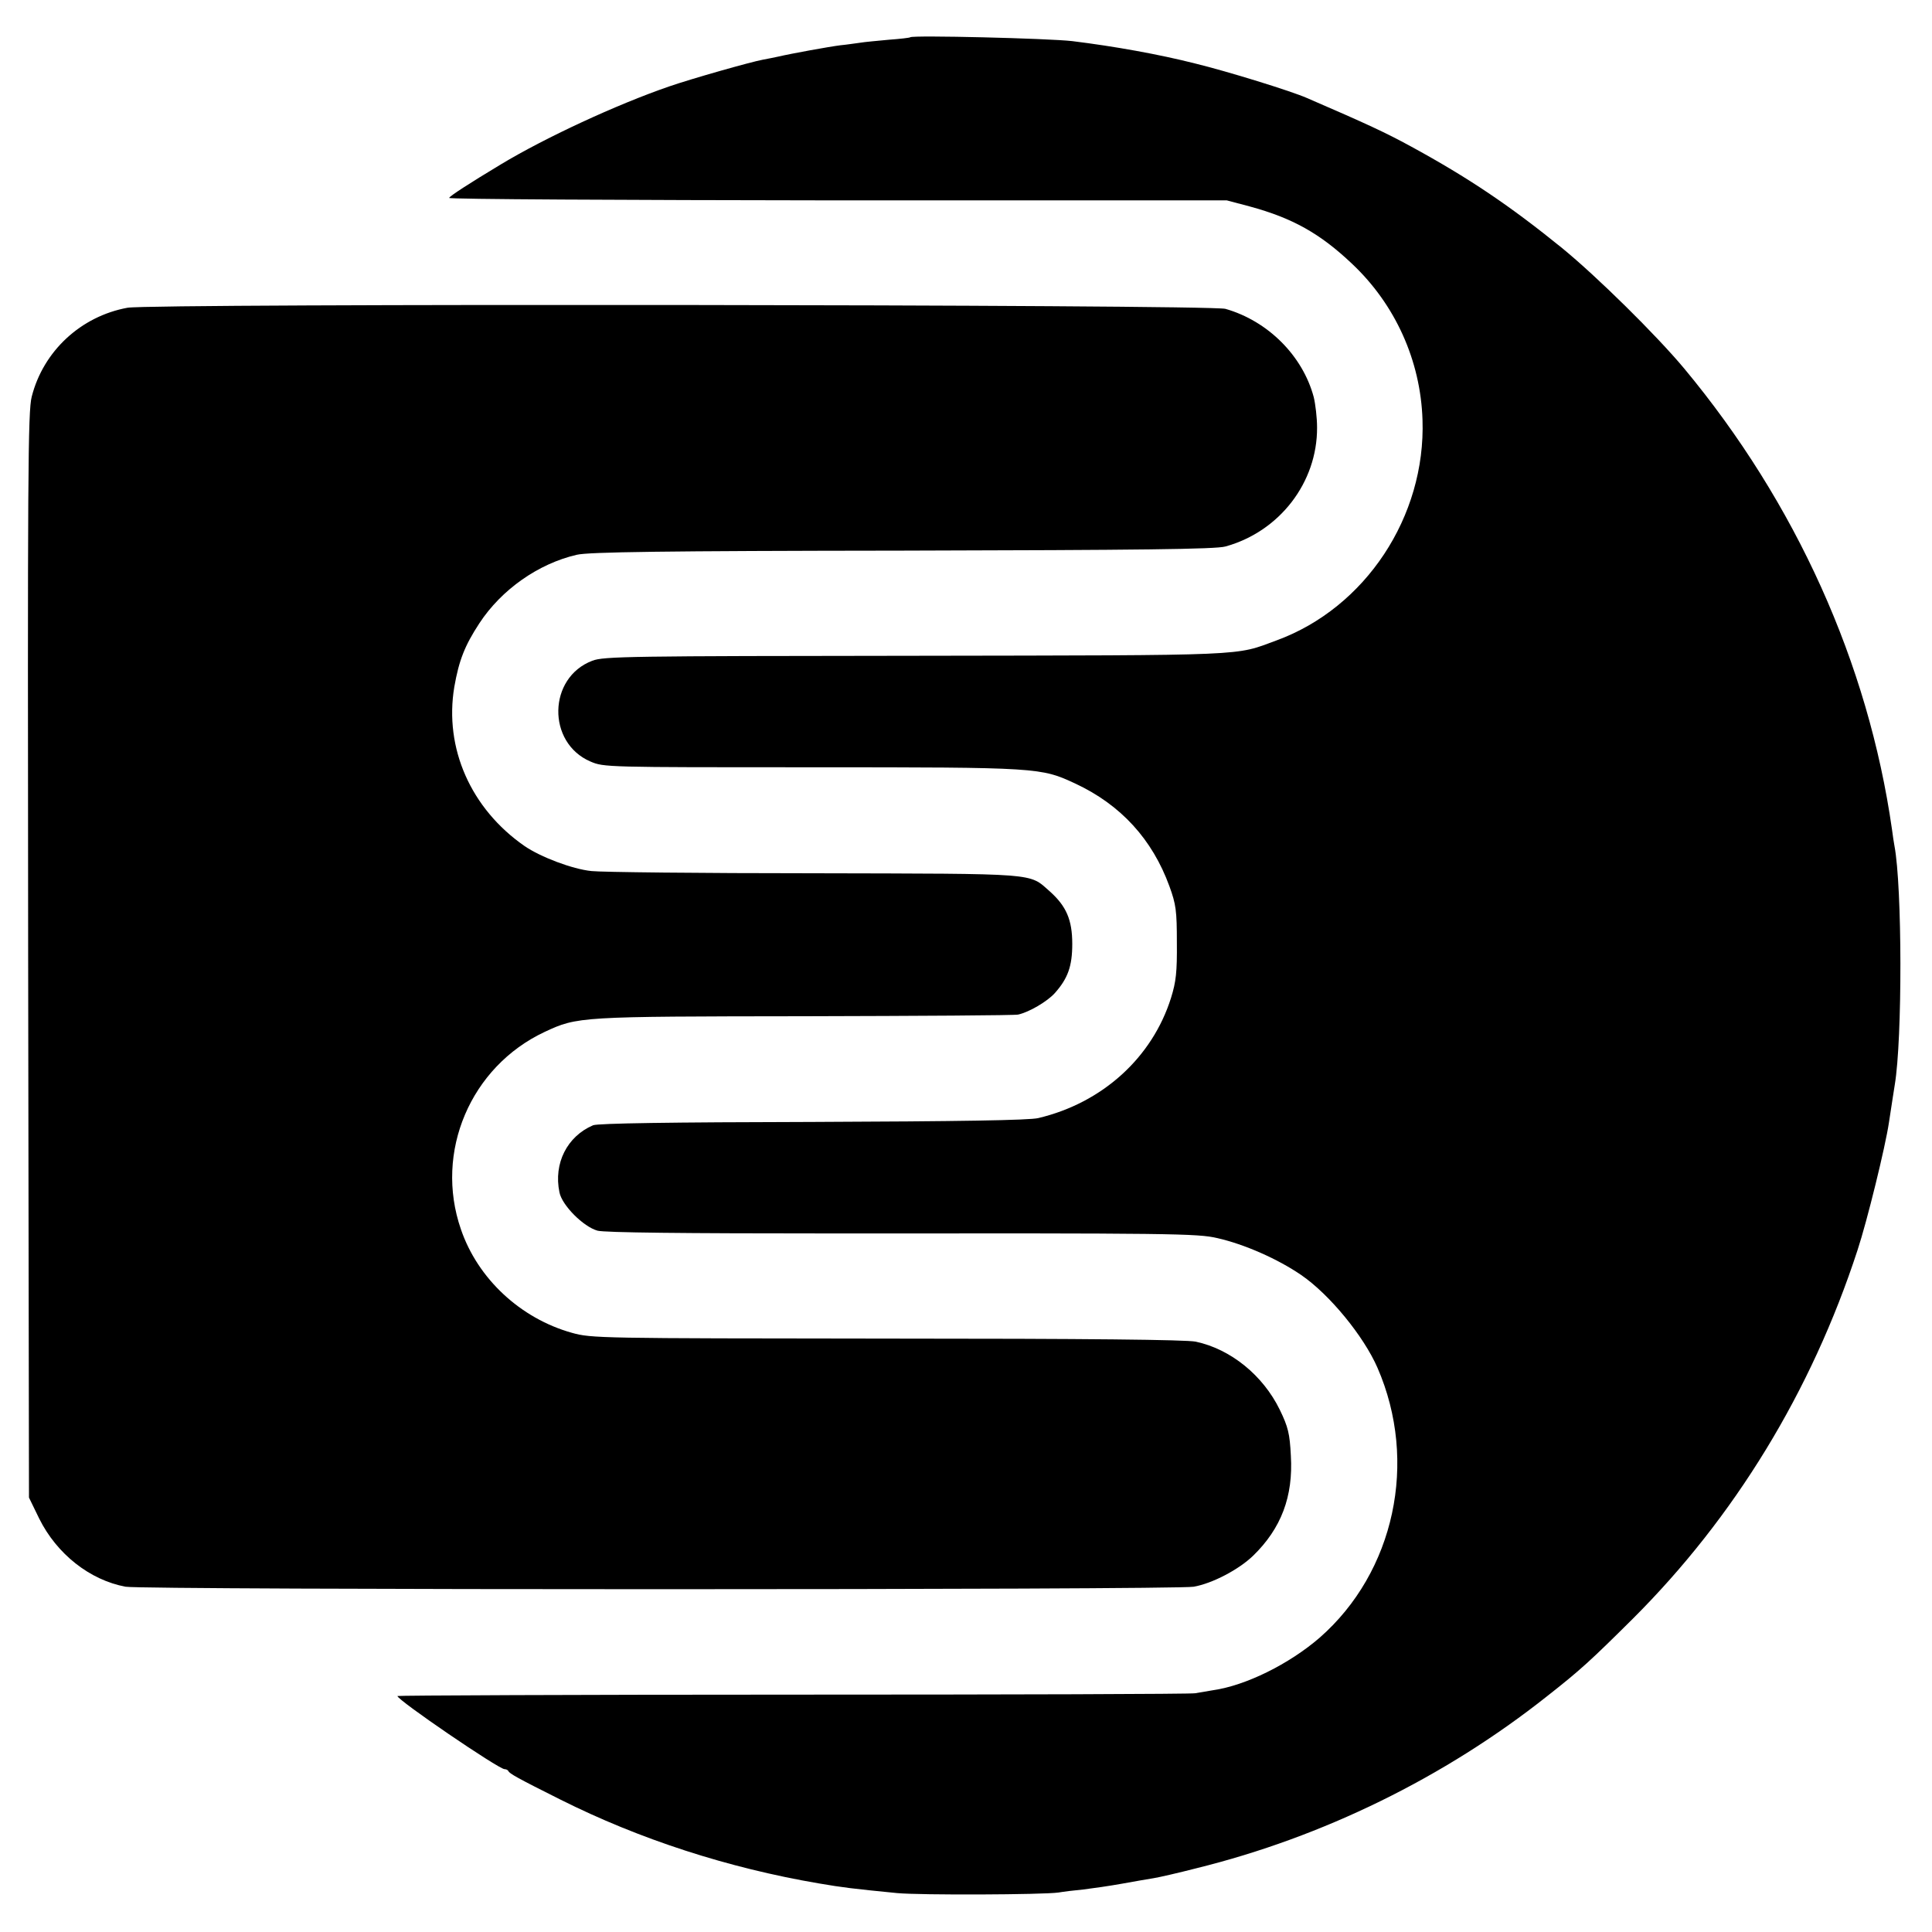 <?xml version="1.0" standalone="no"?>
<!DOCTYPE svg PUBLIC "-//W3C//DTD SVG 20010904//EN"
 "http://www.w3.org/TR/2001/REC-SVG-20010904/DTD/svg10.dtd">
<svg version="1.0" xmlns="http://www.w3.org/2000/svg"
 width="700pt" height="700pt" viewBox="0 0 700 700"
 preserveAspectRatio="xMidYMid meet">
<g transform="translate(0,700) scale(0.1,-0.1)"
fill="#000000" stroke="none">
<path d="M3298 6865 c-2 -2 -37 -6 -78 -9 -41 -4 -88 -8 -105 -11 -16 -2 -48
-7 -70 -9 -40 -5 -178 -30 -225 -41 -14 -3 -38 -8 -55 -11 -44 -8 -259 -69
-340 -97 -192 -66 -452 -187 -611 -283 -118 -71 -182 -113 -187 -121 -3 -5
630 -8 1406 -9 l1412 0 83 -22 c155 -42 255 -98 371 -208 156 -147 248 -350
255 -565 12 -351 -207 -681 -528 -799 -155 -57 -83 -54 -1308 -56 -1037 -1
-1131 -2 -1172 -18 -161 -61 -165 -297 -7 -365 49 -21 55 -21 803 -21 824 0
829 -1 954 -59 165 -77 279 -202 341 -372 24 -66 27 -89 27 -204 1 -107 -3
-142 -21 -200 -68 -217 -249 -381 -481 -436 -32 -8 -289 -12 -817 -14 -517 -1
-778 -5 -796 -12 -94 -40 -144 -138 -122 -243 9 -47 87 -125 138 -139 27 -7
309 -10 850 -10 1237 1 1324 0 1396 -17 97 -22 218 -75 304 -134 102 -70 226
-221 276 -336 148 -340 62 -740 -210 -978 -110 -95 -267 -173 -386 -190 -23
-4 -52 -9 -65 -11 -14 -3 -670 -5 -1457 -5 -788 0 -1433 -3 -1433 -5 0 -15
367 -265 388 -265 6 0 12 -3 14 -7 4 -9 32 -25 188 -103 287 -144 608 -248
937 -304 88 -15 121 -19 283 -35 85 -8 529 -6 585 2 17 3 57 8 90 11 33 4 96
13 140 21 44 8 96 17 115 20 19 3 89 19 155 36 458 113 899 329 1270 623 121
95 158 129 311 281 368 367 647 823 814 1335 35 106 101 375 114 463 13 83 17
113 21 136 28 167 27 718 -1 866 -2 10 -6 37 -9 60 -86 602 -348 1183 -753
1670 -102 122 -315 332 -442 436 -190 154 -338 254 -549 369 -90 49 -156 80
-376 175 -57 25 -286 96 -405 125 -130 33 -291 62 -445 81 -85 10 -579 22
-587 14z"/>
<path d="M462 5885 c-169 -31 -305 -157 -347 -322 -14 -53 -15 -284 -13 -2024
l3 -1965 37 -76 c64 -129 184 -223 313 -247 66 -12 3804 -12 3870 0 68 12 163
62 215 112 102 99 146 215 137 363 -4 80 -10 104 -40 166 -61 125 -178 220
-305 247 -36 7 -384 11 -1120 11 -1040 1 -1069 1 -1140 21 -186 52 -341 196
-402 375 -97 280 35 589 303 715 120 56 126 56 942 57 413 1 761 3 774 6 40 9
105 47 133 78 47 53 63 97 63 178 0 88 -22 137 -81 190 -78 68 -31 64 -854 66
-410 0 -773 4 -807 8 -69 7 -185 51 -243 91 -194 135 -291 354 -254 576 17 97
38 150 91 231 80 122 214 216 353 248 42 10 312 14 1180 15 862 2 1135 5 1170
15 196 54 333 232 332 431 0 36 -6 85 -12 110 -40 150 -166 276 -320 320 -59
16 -3887 20 -3978 4z"/>
</g>
</svg>
